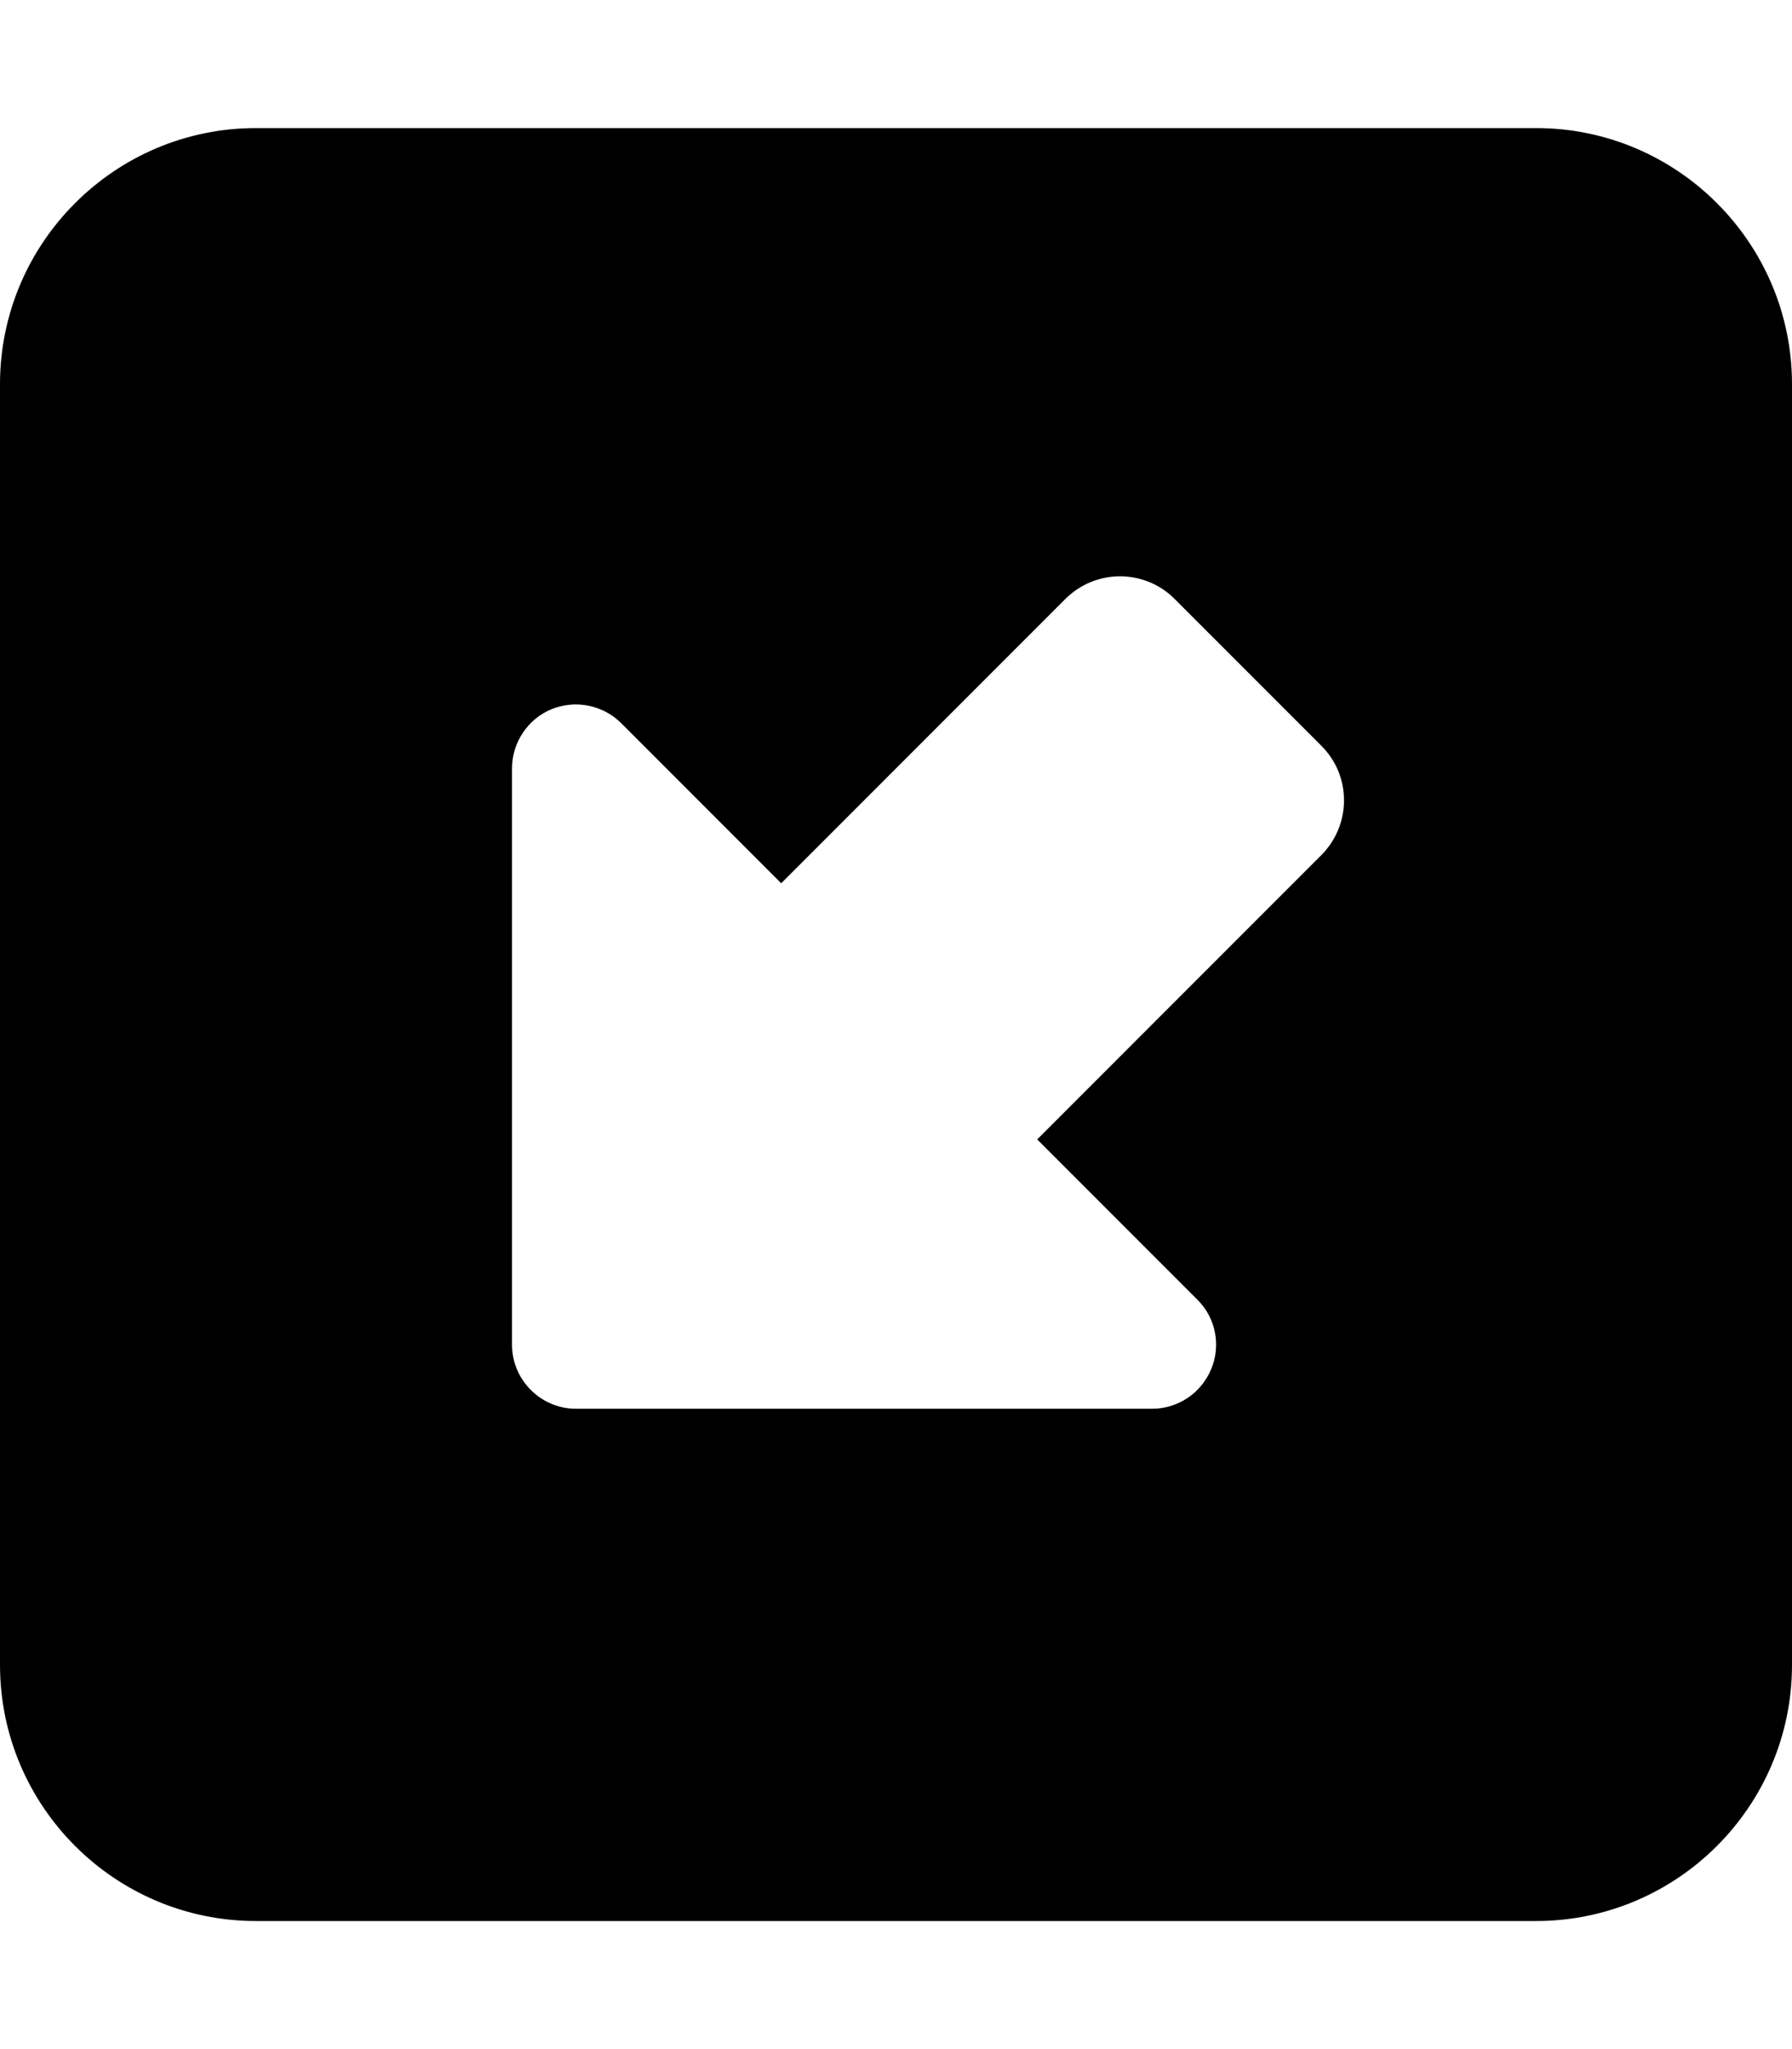 <svg xmlns="http://www.w3.org/2000/svg" viewBox="0 0 448 512"><!--! Font Awesome Pro 6.6.0 by @fontawesome - https://fontawesome.com License - https://fontawesome.com/license (Commercial License) Copyright 2024 Fonticons, Inc. --><path d="M64 480c-35.3 0-64-28.7-64-64L0 96C0 60.7 28.7 32 64 32l320 0c35.3 0 64 28.7 64 64l0 320c0 35.3-28.7 64-64 64L64 480zM288 352c6.5 0 12.3-3.9 14.8-9.9s1.1-12.9-3.5-17.4l-40-40 71-71c3.6-3.6 5.7-8.5 5.7-13.7s-2-10-5.7-13.7l-36.7-36.7C290 146 285.1 144 280 144s-10 2-13.7 5.7l-71 71-40-40c-4.6-4.6-11.5-5.9-17.4-3.5s-9.9 8.3-9.9 14.8l0 144c0 8.8 7.2 16 16 16l144 0z"/></svg>